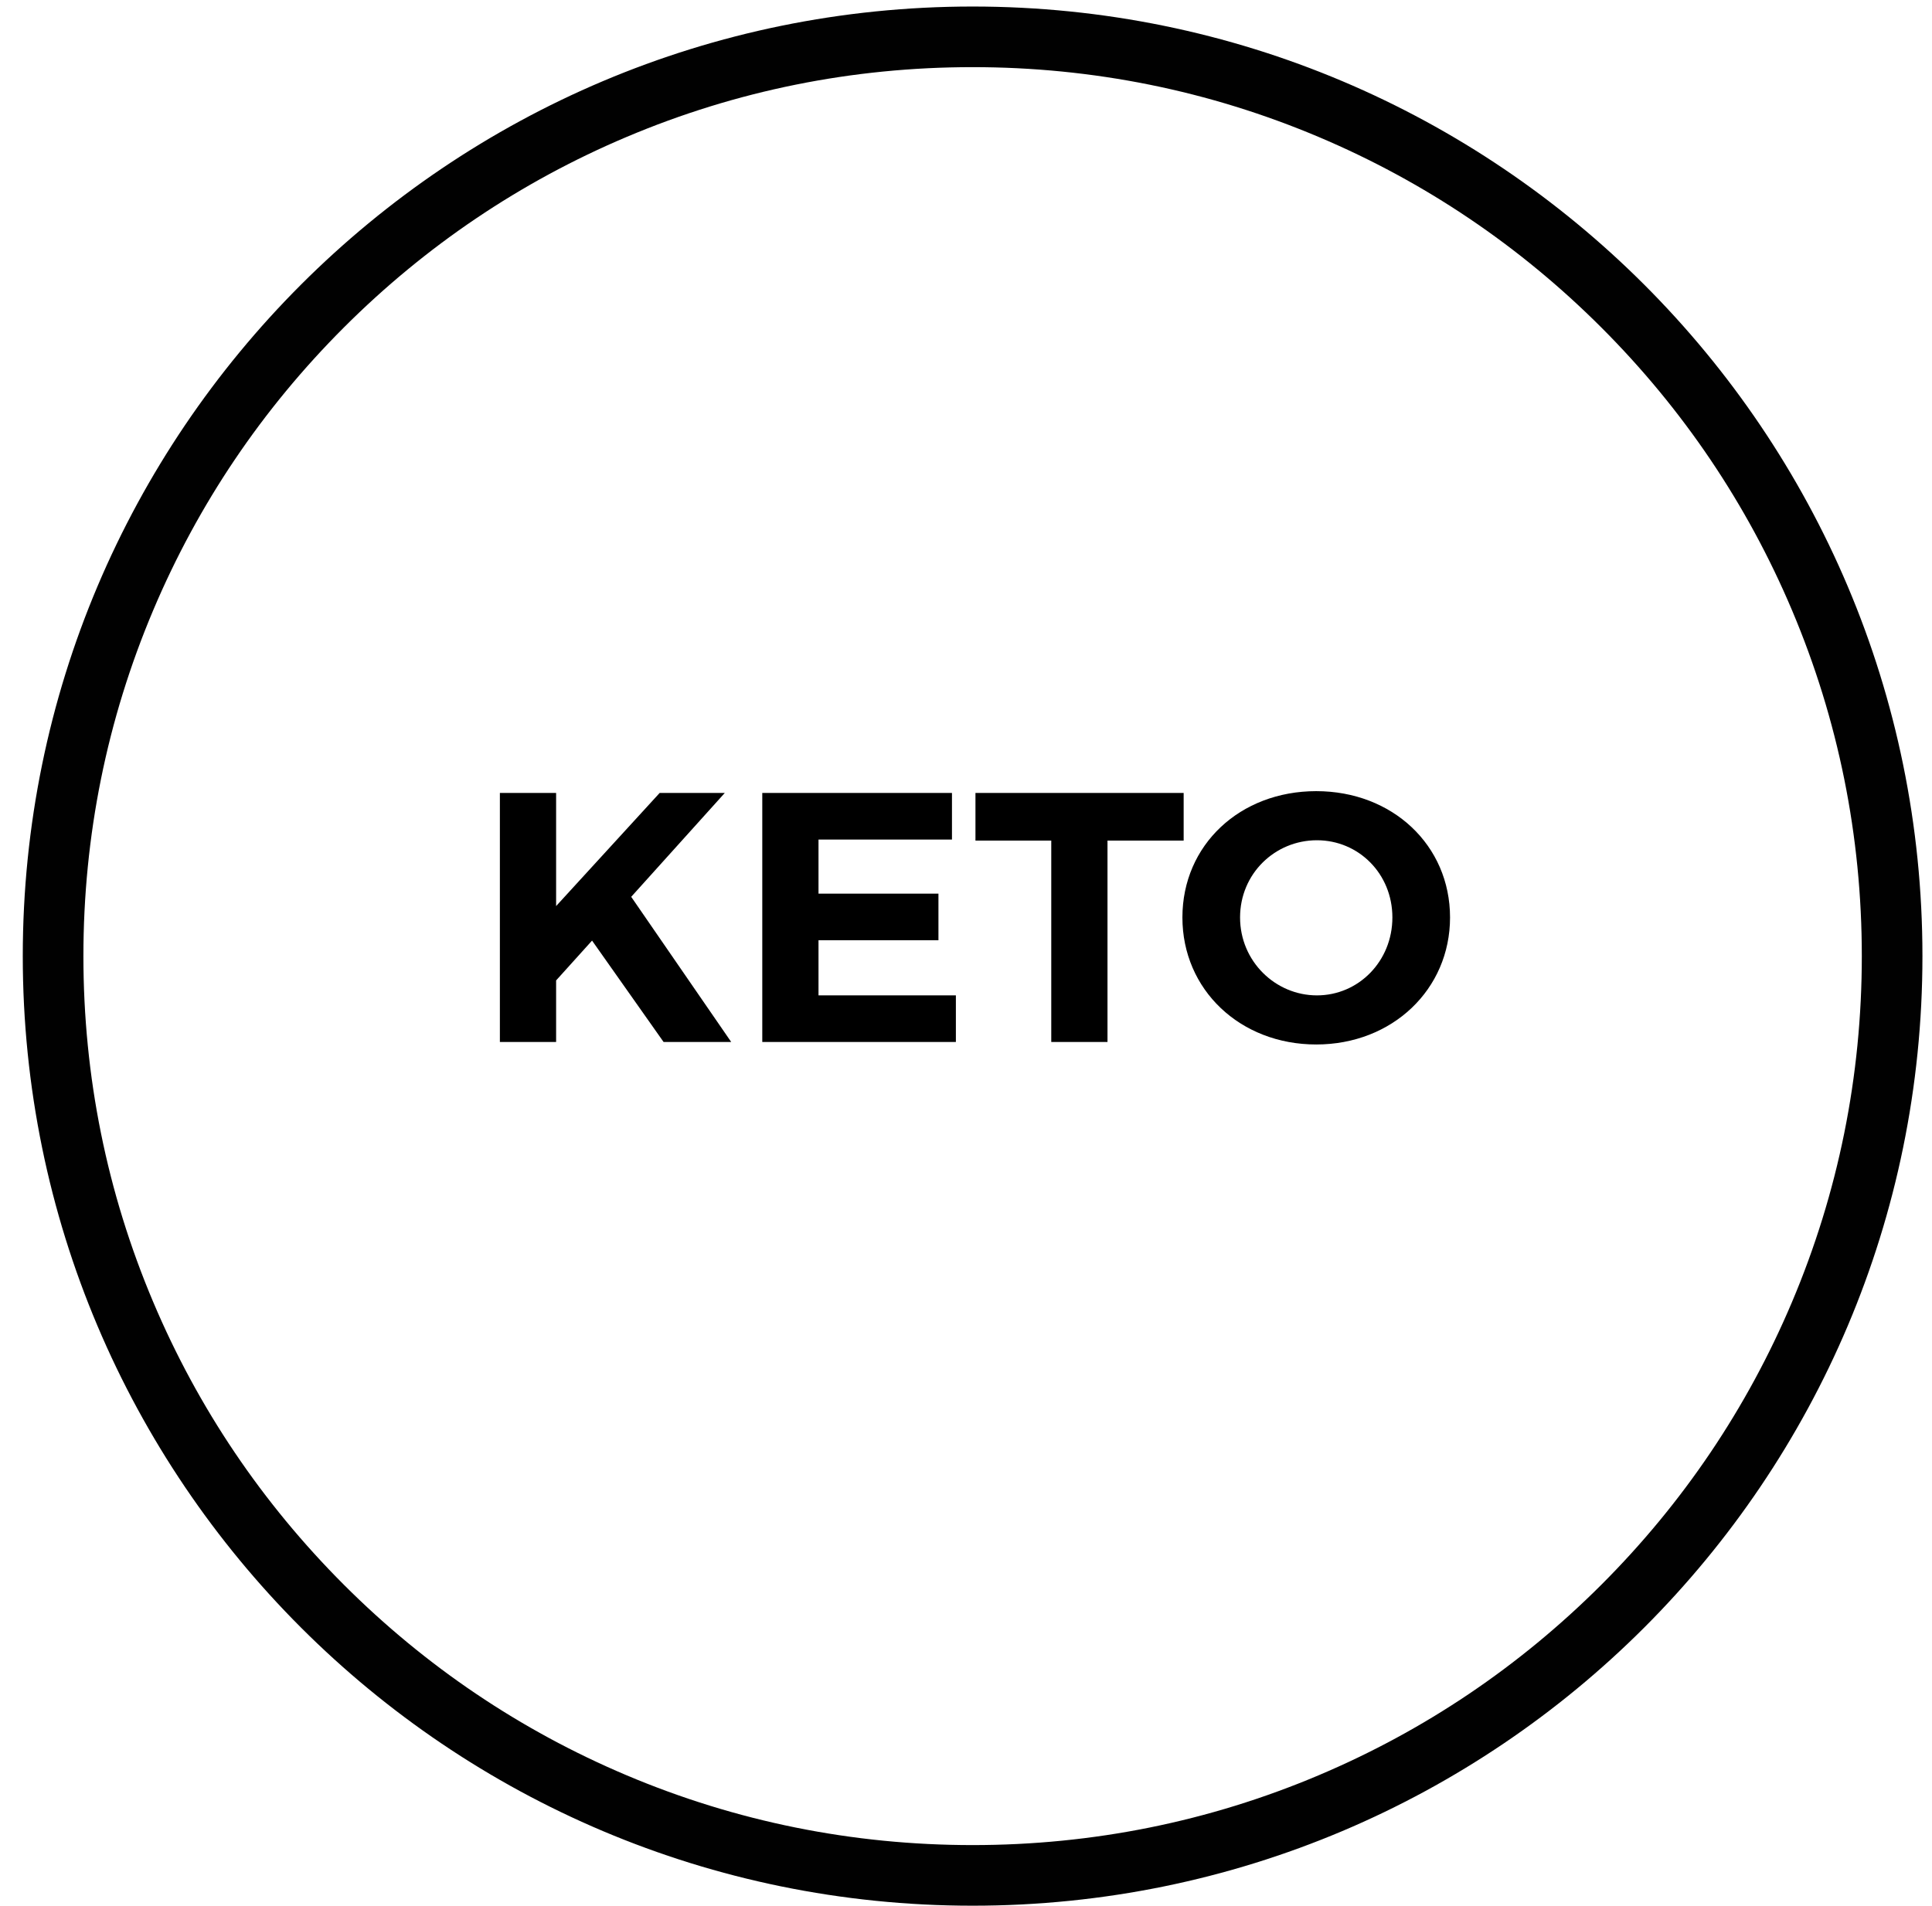 <svg width="76" height="75" viewBox="0 0 76 75" fill="none" xmlns="http://www.w3.org/2000/svg">
<path d="M38.26 2.642C42.984 2.642 47.564 3.567 51.875 5.39C56.04 7.151 59.781 9.674 62.994 12.887C66.207 16.101 68.73 19.841 70.491 24.006C72.315 28.317 73.239 32.897 73.239 37.621C73.239 42.345 72.314 46.925 70.491 51.236C68.73 55.401 66.207 59.142 62.994 62.355C59.78 65.567 56.04 68.091 51.875 69.852C47.564 71.676 42.984 72.6 38.26 72.6C33.536 72.6 28.956 71.675 24.645 69.852C20.48 68.091 16.739 65.569 13.526 62.355C10.314 59.141 7.79 55.401 6.029 51.236C4.205 46.925 3.281 42.345 3.281 37.621C3.281 32.897 4.206 28.317 6.029 24.006C7.79 19.841 10.312 16.1 13.526 12.887C16.74 9.674 20.48 7.151 24.645 5.39C28.956 3.566 33.536 2.642 38.26 2.642ZM38.26 0.257C17.624 0.257 0.896 16.986 0.896 37.621C0.896 58.256 17.625 74.985 38.26 74.985C58.895 74.985 75.624 58.256 75.624 37.621C75.624 16.986 58.895 0.257 38.26 0.257Z" fill="#010101"/>
<path d="M28.764 41H26.104L23.29 37.01L21.876 38.578V41H19.664V31.2H21.876V35.652L25.95 31.2H28.512L24.83 35.288L28.764 41ZM29.986 31.2H37.448V33.034H32.198V35.162H36.916V36.996H32.198V39.166H37.602V41H29.986V31.2ZM38.372 31.2H46.562V33.076H43.566V41H41.354V33.076H38.372V31.2ZM51.777 31.13C54.773 31.13 57.041 33.258 57.041 36.1C57.041 38.928 54.773 41.098 51.777 41.098C48.781 41.098 46.513 38.942 46.513 36.1C46.513 33.244 48.781 31.13 51.777 31.13ZM51.805 33.062C50.153 33.062 48.781 34.378 48.781 36.1C48.781 37.822 50.167 39.166 51.805 39.166C53.443 39.166 54.773 37.822 54.773 36.1C54.773 34.378 53.443 33.062 51.805 33.062Z" fill="black"/>
</svg>
